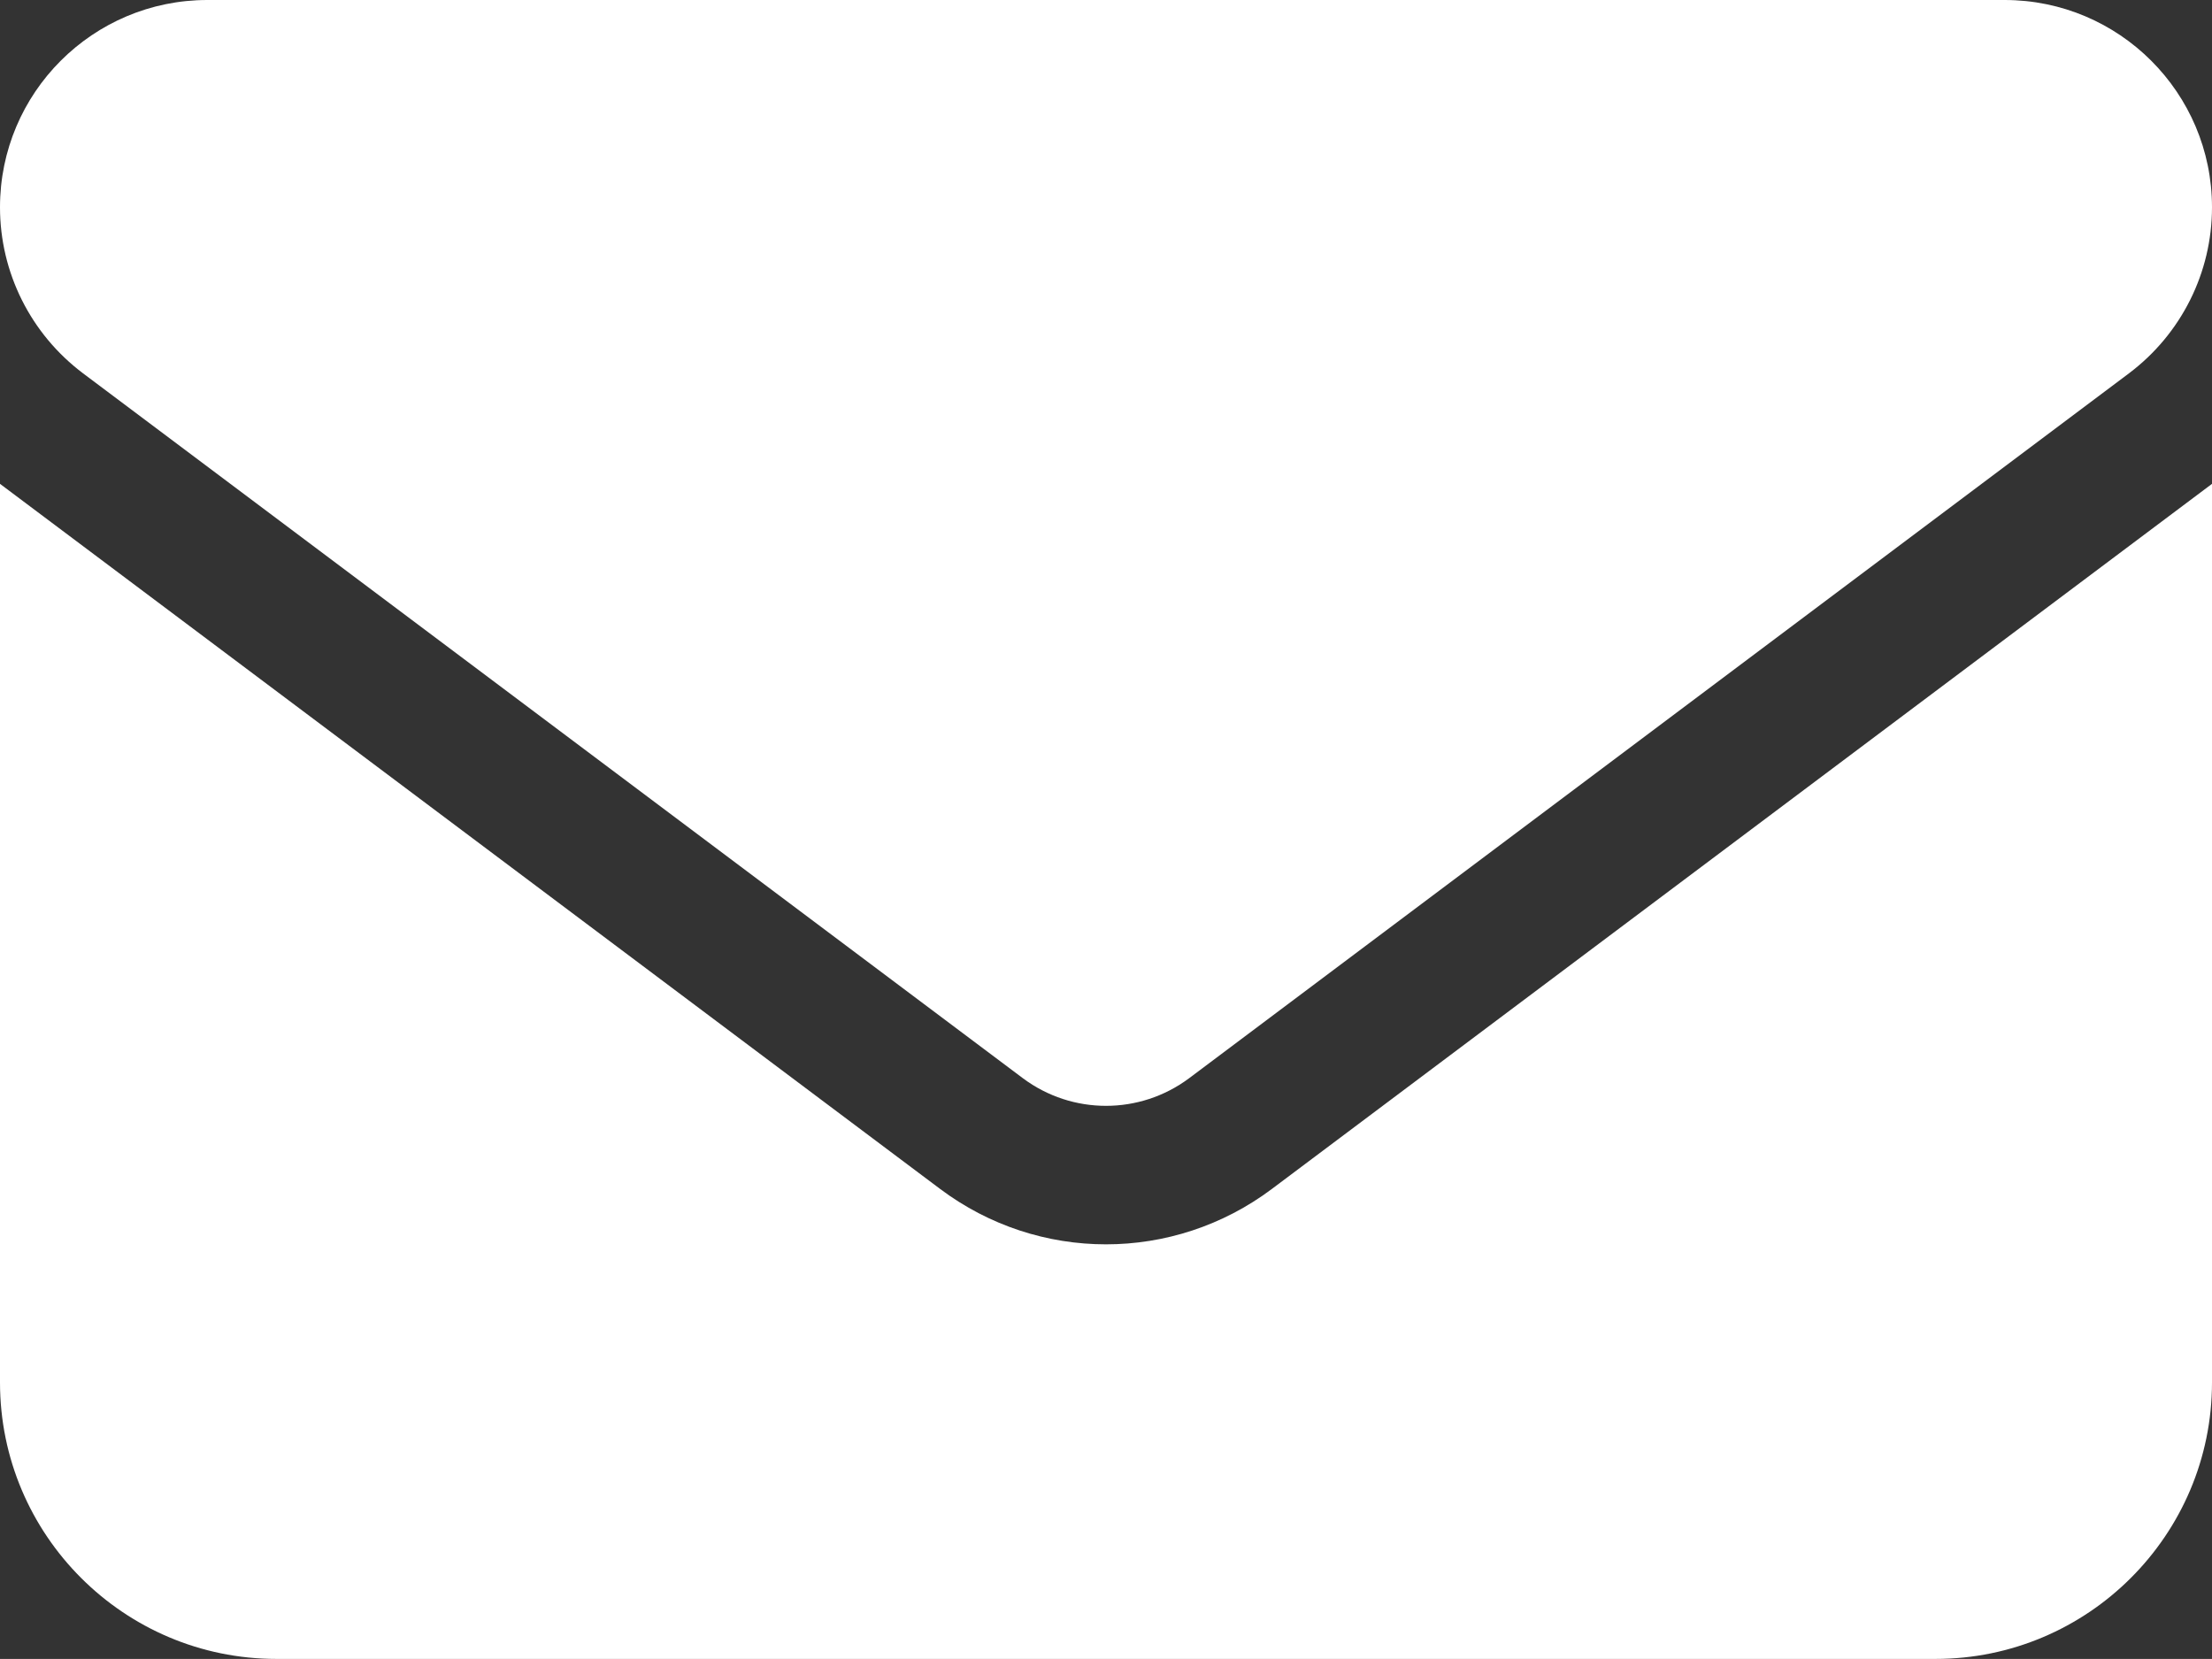 <?xml version="1.0" encoding="UTF-8"?>
<svg id="b" data-name="レイヤー 2" xmlns="http://www.w3.org/2000/svg" viewBox="0 0 31.924 23.942">
  <rect x="0" y="0" width="31.924" height="23.942" fill="#333333" stroke="none"/>
  <g id="c" data-name="レイヤー 1">
    <path d="M2.993,0C1.34,0,0,1.34,0,2.992c0,.942.443,1.827,1.197,2.395l13.568,10.176c.711.529,1.683.529,2.394,0l13.568-10.176c.754-.568,1.197-1.453,1.197-2.395,0-1.652-1.341-2.992-2.993-2.992H2.993ZM0,6.983v12.969c0,2.201,1.789,3.99,3.99,3.99h23.943c2.201,0,3.991-1.789,3.991-3.99V6.983l-13.568,10.176c-1.421,1.066-3.367,1.066-4.788,0L0,6.983Z" style="fill: #fff;"/>
  </g>
</svg>